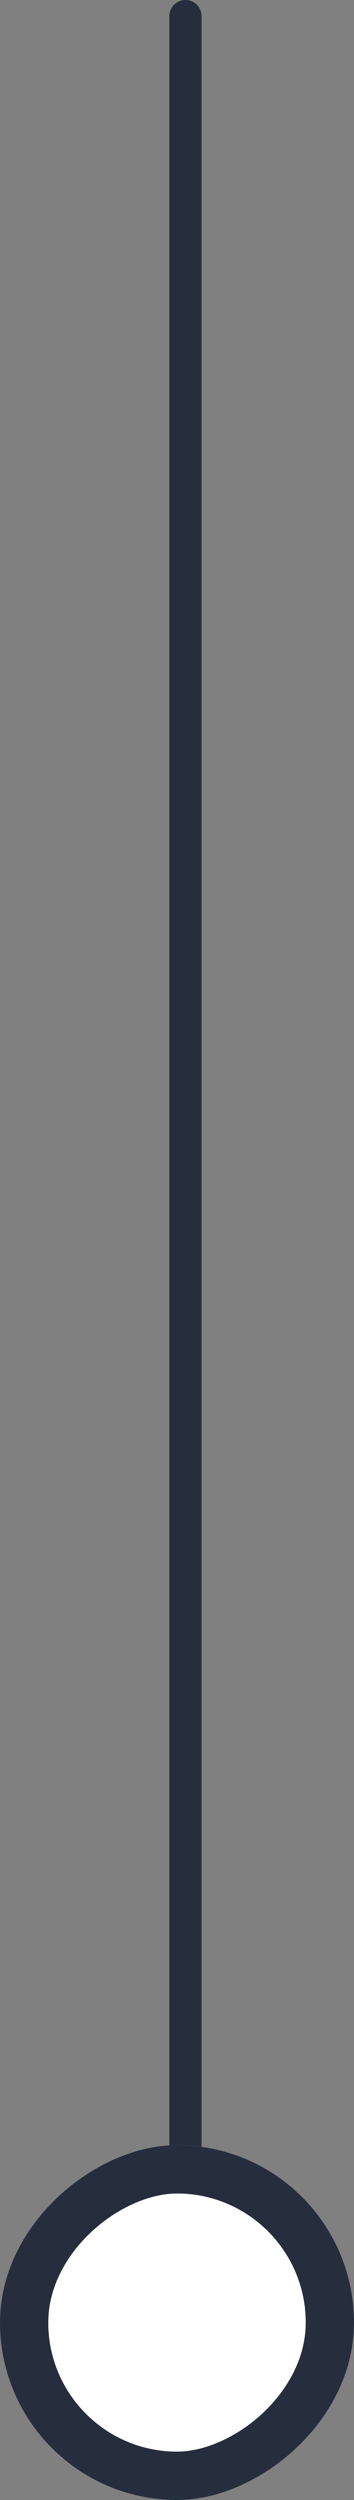 <svg xmlns="http://www.w3.org/2000/svg" width="11" height="77.489" viewBox="0 0 11 77.489"><rect x="0" y="0" width="11" height="77.489" fill="#808080" stroke="none"/><g transform="translate(0 77.489) rotate(-90)"><path d="M66.589,0H0" transform="translate(10.4 5.763)" fill="none" stroke="#262d3d" stroke-linecap="round" stroke-width="1"/><g transform="translate(0)" fill="#fff" stroke="#262d3d" stroke-width="1.5"><rect width="11" height="11" rx="5.5" stroke="none"/><rect x="0.75" y="0.75" width="9.5" height="9.5" rx="4.75" fill="none"/></g></g></svg>